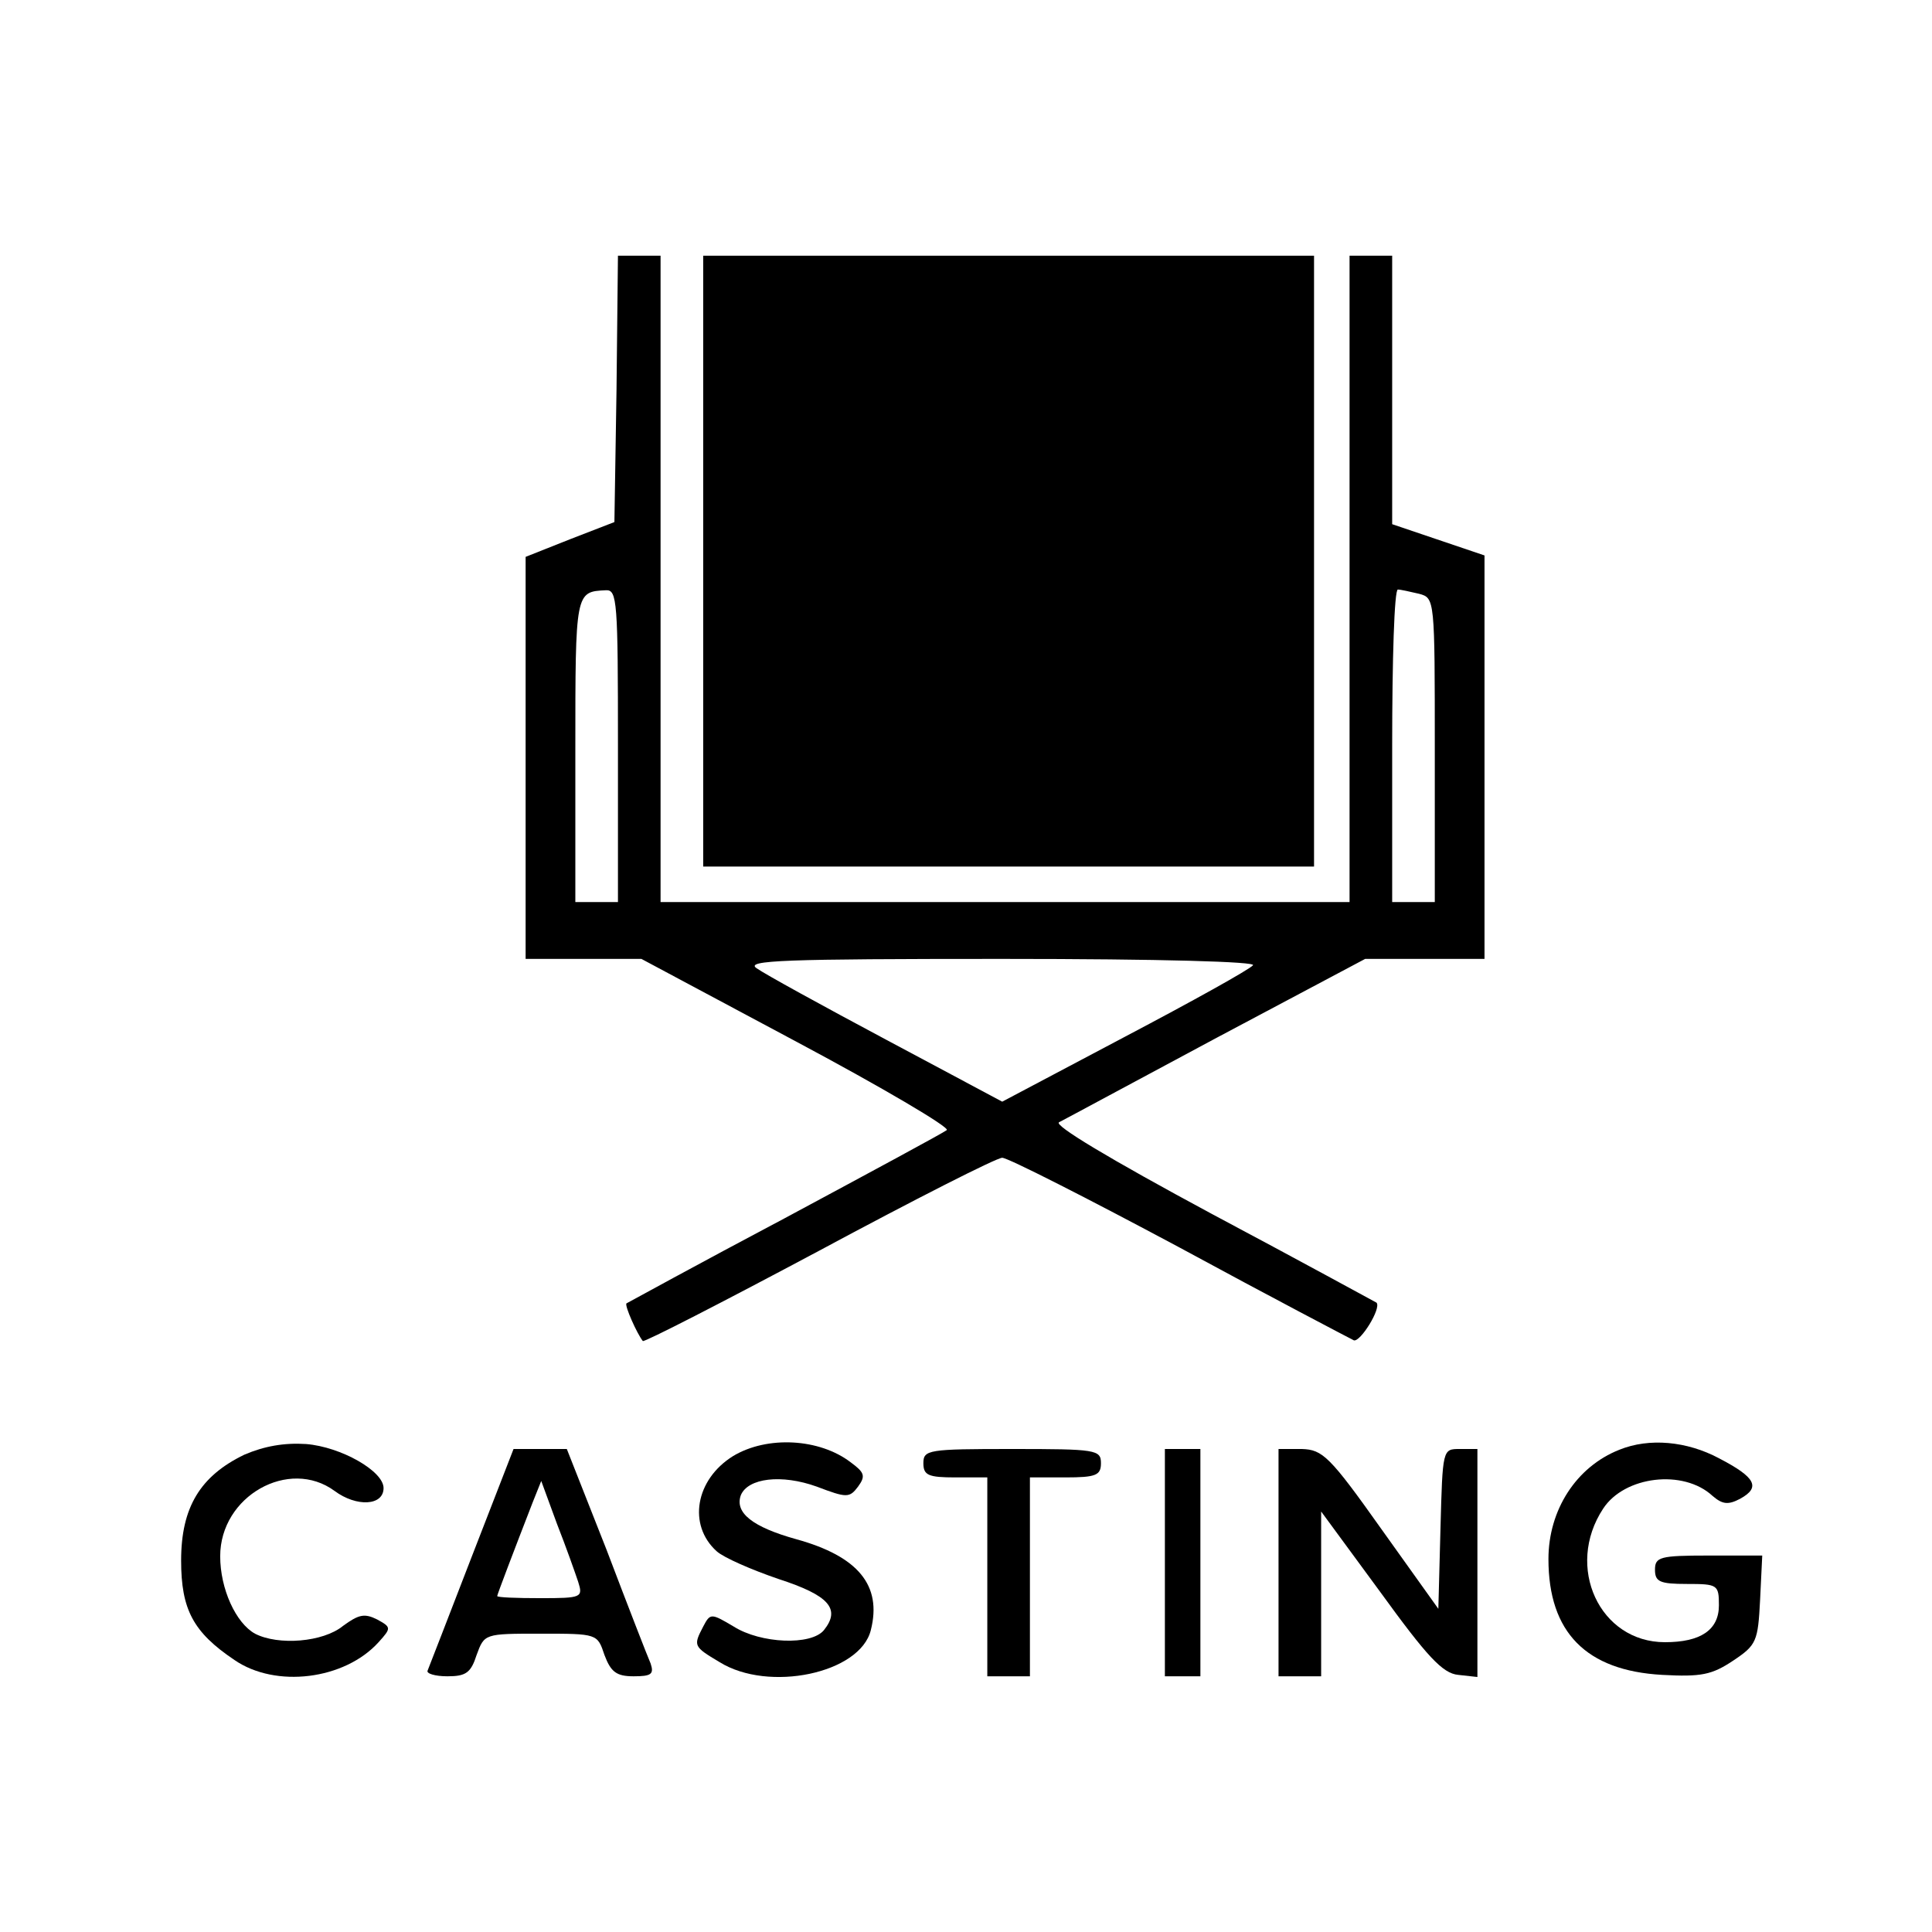 <?xml version="1.0" standalone="no"?>
<!DOCTYPE svg PUBLIC "-//W3C//DTD SVG 20010904//EN"
 "http://www.w3.org/TR/2001/REC-SVG-20010904/DTD/svg10.dtd">
<svg version="1.0" xmlns="http://www.w3.org/2000/svg"
 width="272pt" height="272pt" viewBox="0 0 272 272"
 preserveAspectRatio="xMidYMid meet">
<g transform="translate(0,272) scale(0.1,-0.1)"
fill="#000000" stroke="none">
<path d="M868 2173 l-3 -188 -62 -24 -63 -25 0 -283 0 -283 81 0 82 0 219
-117 c120 -64 215 -120 211 -124 -5 -4 -107 -59 -228 -124 -121 -64 -221 -119
-223 -120 -3 -3 15 -43 23 -53 2 -2 113 55 248 127 134 72 250 131 258 131 8
0 120 -57 249 -126 129 -70 240 -128 246 -131 9 -3 39 45 32 53 -2 1 -106 58
-232 125 -145 78 -223 125 -215 129 8 4 108 58 222 119 l209 111 84 0 84 0 0
284 0 284 -65 22 -65 22 0 189 0 189 -30 0 -30 0 0 -455 0 -455 -485 0 -485 0
0 455 0 455 -30 0 -30 0 -2 -187z m2 -503 l0 -220 -30 0 -30 0 0 214 c0 223 0
223 43 225 16 1 17 -16 17 -219z m1128 214 c22 -6 22 -7 22 -220 l0 -214 -30
0 -30 0 0 220 c0 121 3 220 8 220 4 0 17 -3 30 -6z m-234 -523 c-5 -6 -86 -51
-181 -101 l-172 -91 -163 87 c-90 48 -172 93 -183 101 -16 11 39 13 345 13
227 0 360 -4 354 -9z"/>
<path d="M990 1930 l0 -430 430 0 430 0 0 430 0 430 -430 0 -430 0 0 -430z"/>
<path d="M344 672 c-62 -30 -89 -74 -89 -149 0 -69 17 -101 75 -140 58 -40
155 -28 203 25 18 20 18 21 -2 32 -18 9 -26 7 -48 -9 -28 -23 -91 -28 -124
-11 -27 15 -49 63 -49 109 0 85 97 139 161 92 31 -23 69 -21 69 4 0 24 -60 58
-109 62 -31 2 -59 -3 -87 -15z"/>
<path d="M1032 670 c-53 -33 -64 -97 -23 -134 10 -9 49 -26 87 -39 71 -23 88
-42 64 -72 -18 -22 -89 -19 -127 5 -32 19 -33 19 -43 0 -14 -27 -14 -28 23
-50 69 -43 198 -16 213 45 16 63 -18 104 -105 128 -61 17 -87 37 -78 62 10 24
57 30 107 12 42 -16 46 -16 58 0 11 15 9 20 -10 34 -44 34 -118 38 -166 9z"/>
<path d="M2280 679 c-61 -24 -100 -85 -100 -154 0 -103 53 -157 160 -163 55
-3 70 0 100 20 33 22 35 27 38 86 l3 62 -76 0 c-68 0 -75 -2 -75 -20 0 -17 7
-20 45 -20 43 0 45 -1 45 -30 0 -35 -26 -52 -76 -52 -92 0 -141 106 -87 188
30 46 113 56 154 18 14 -12 22 -13 39 -4 29 16 22 30 -30 57 -45 24 -98 29
-140 12z"/>
<path d="M664 528 c-32 -83 -60 -155 -62 -160 -2 -4 10 -8 28 -8 26 0 33 5 41
30 11 30 11 30 90 30 80 0 80 0 90 -30 9 -24 17 -30 41 -30 25 0 29 3 24 18
-4 9 -32 81 -62 160 l-56 142 -38 0 -37 0 -59 -152z m150 -35 c7 -22 5 -23
-53 -23 -34 0 -61 1 -61 3 0 2 24 65 50 132 l12 30 22 -60 c13 -33 26 -70 30
-82z"/>
<path d="M1300 660 c0 -17 7 -20 45 -20 l45 0 0 -140 0 -140 30 0 30 0 0 140
0 140 50 0 c43 0 50 3 50 20 0 19 -7 20 -125 20 -118 0 -125 -1 -125 -20z"/>
<path d="M1640 520 l0 -160 25 0 25 0 0 160 0 160 -25 0 -25 0 0 -160z"/>
<path d="M1800 520 l0 -160 30 0 30 0 0 116 0 116 83 -113 c66 -91 88 -115
110 -117 l27 -3 0 160 0 161 -25 0 c-24 0 -24 0 -27 -112 l-3 -113 -80 112
c-73 103 -83 112 -112 113 l-33 0 0 -160z"/>
</g>
</svg>
